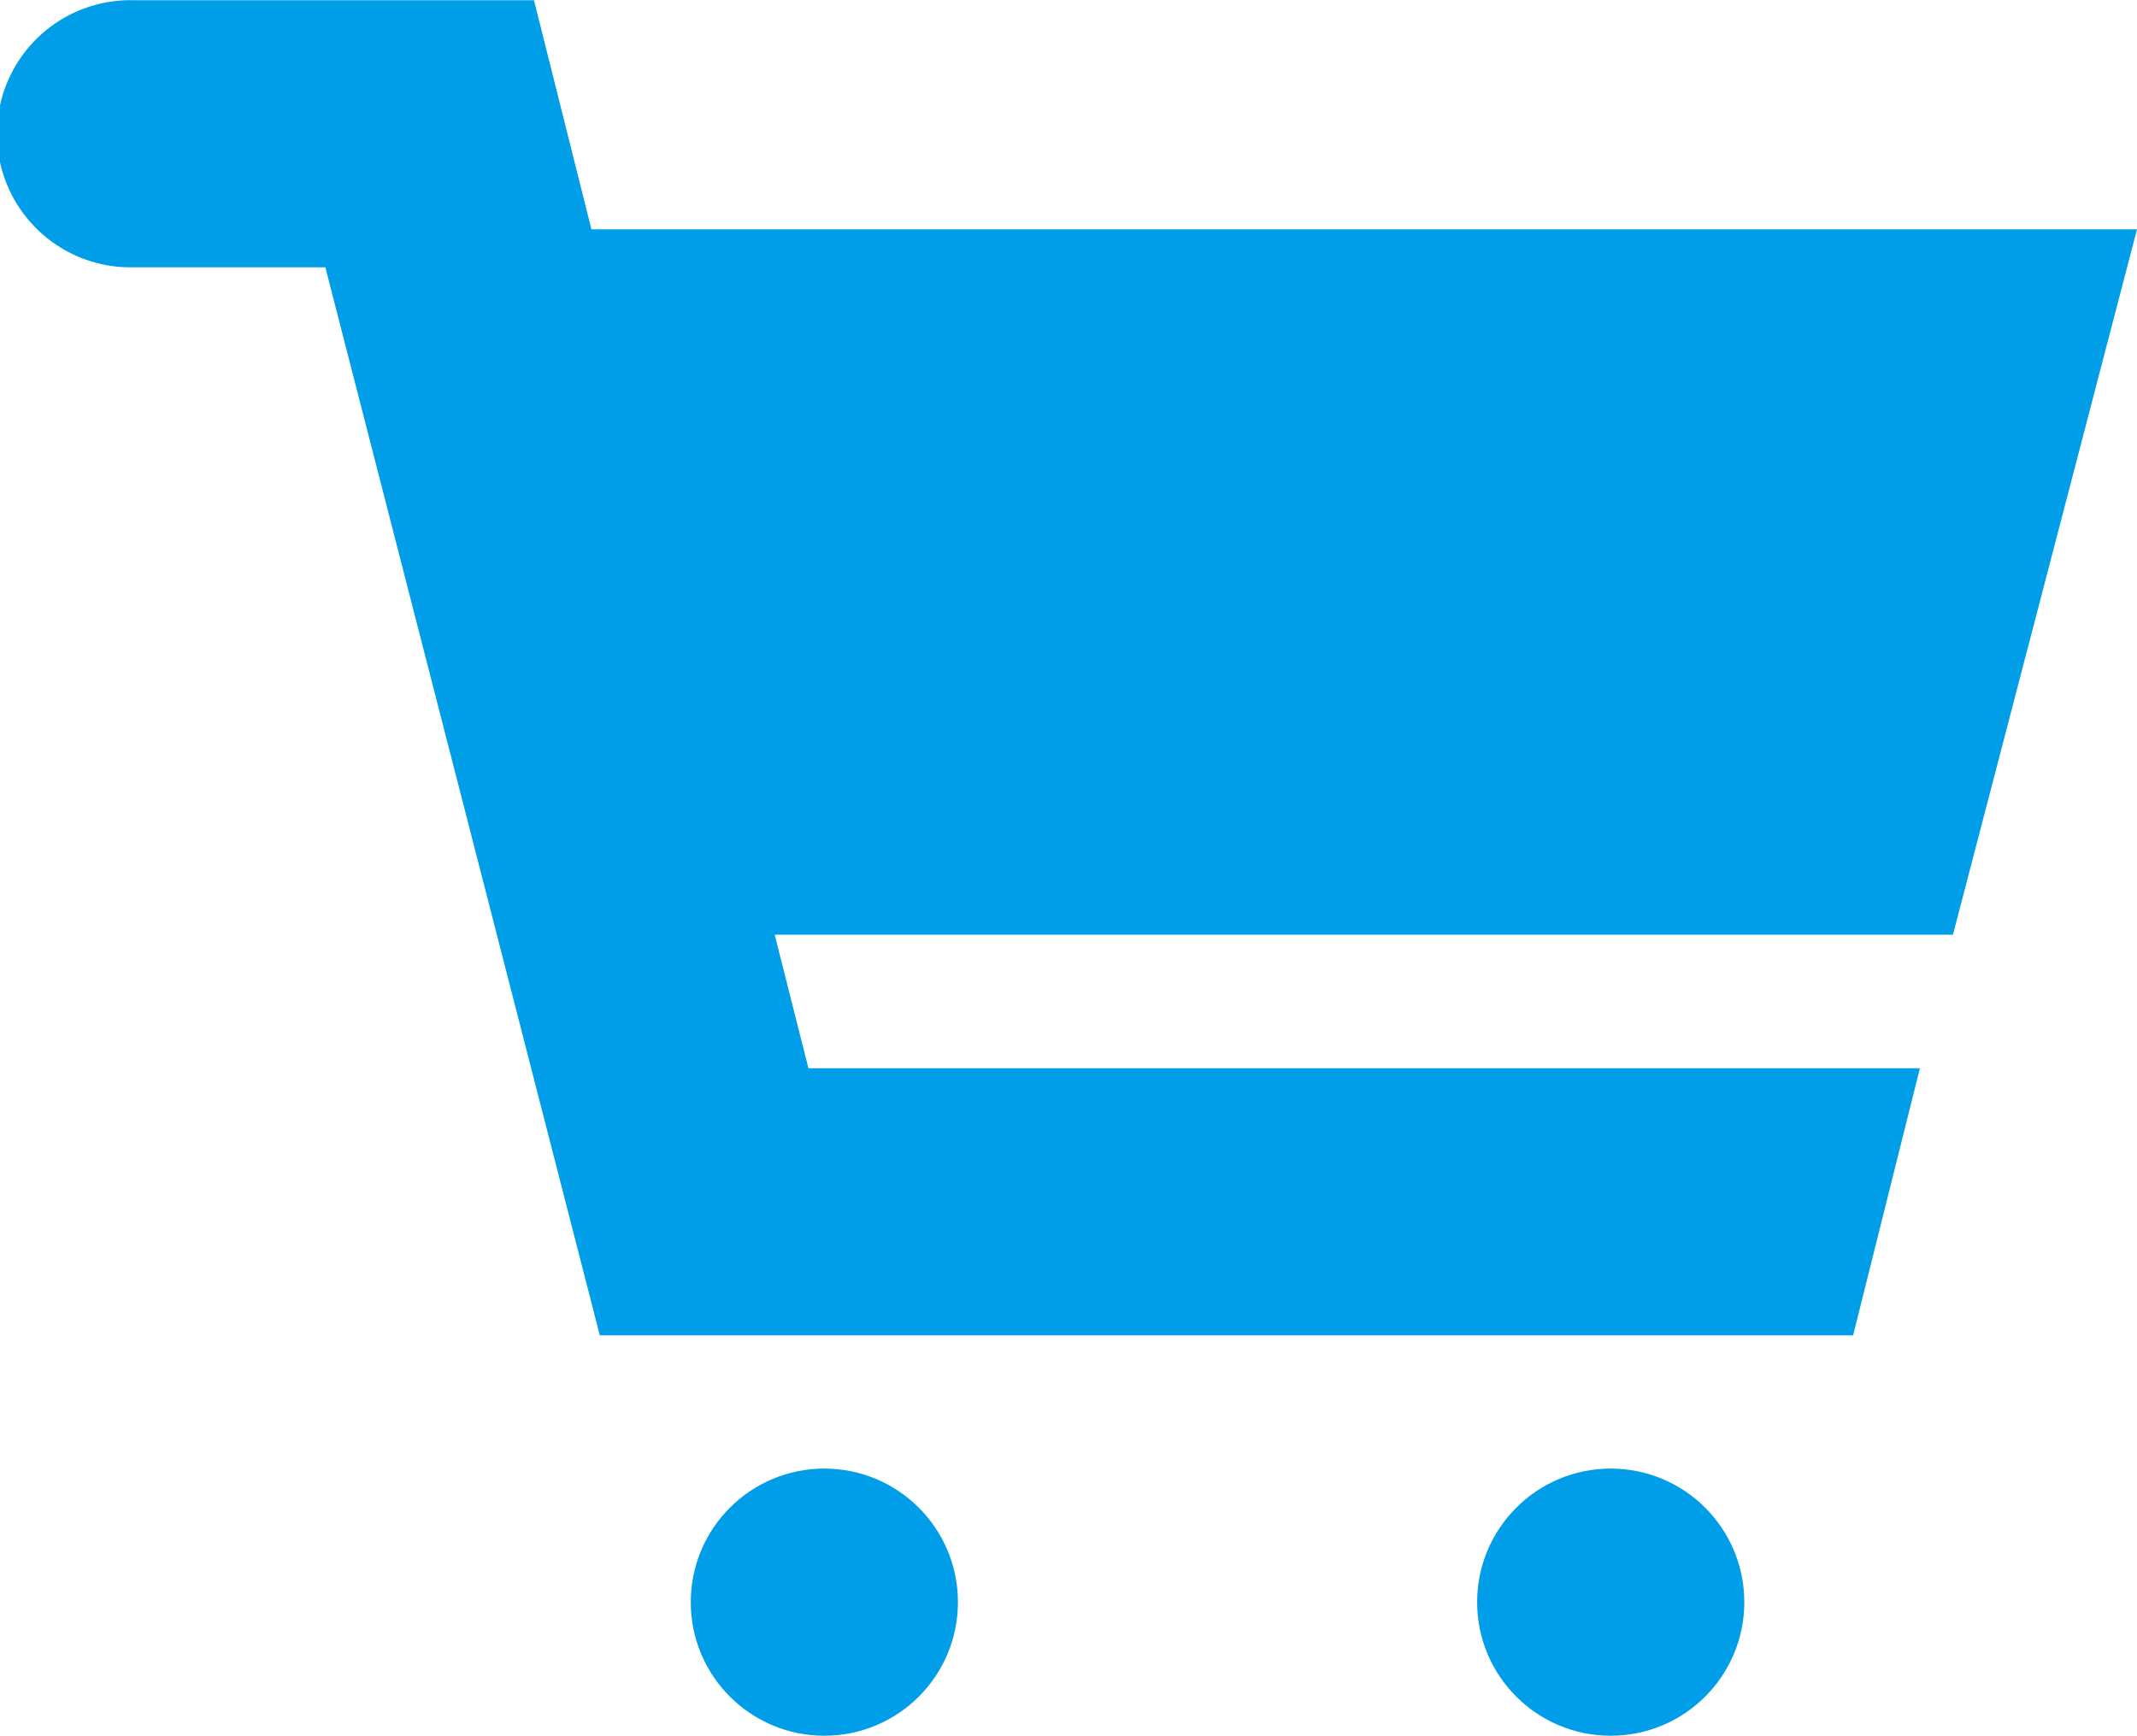 <svg height="25" viewBox="0 0 30.779 25" width="30.779" xmlns="http://www.w3.org/2000/svg"><g fill="#009DE8"><circle cx="11.873" cy="23.077" r="1.924"/><circle cx="23.199" cy="23.077" r="1.924"/><path d="m31.721 7.029h-22.261l-.827-3.3h-5.767a1.924 1.924 0 1 0 0 3.847h2.762l3.953 15.384h18.051l.962-3.847h-16.008l-.486-1.924h16.97z" transform="translate(-.942 -3.726)"/></g></svg>